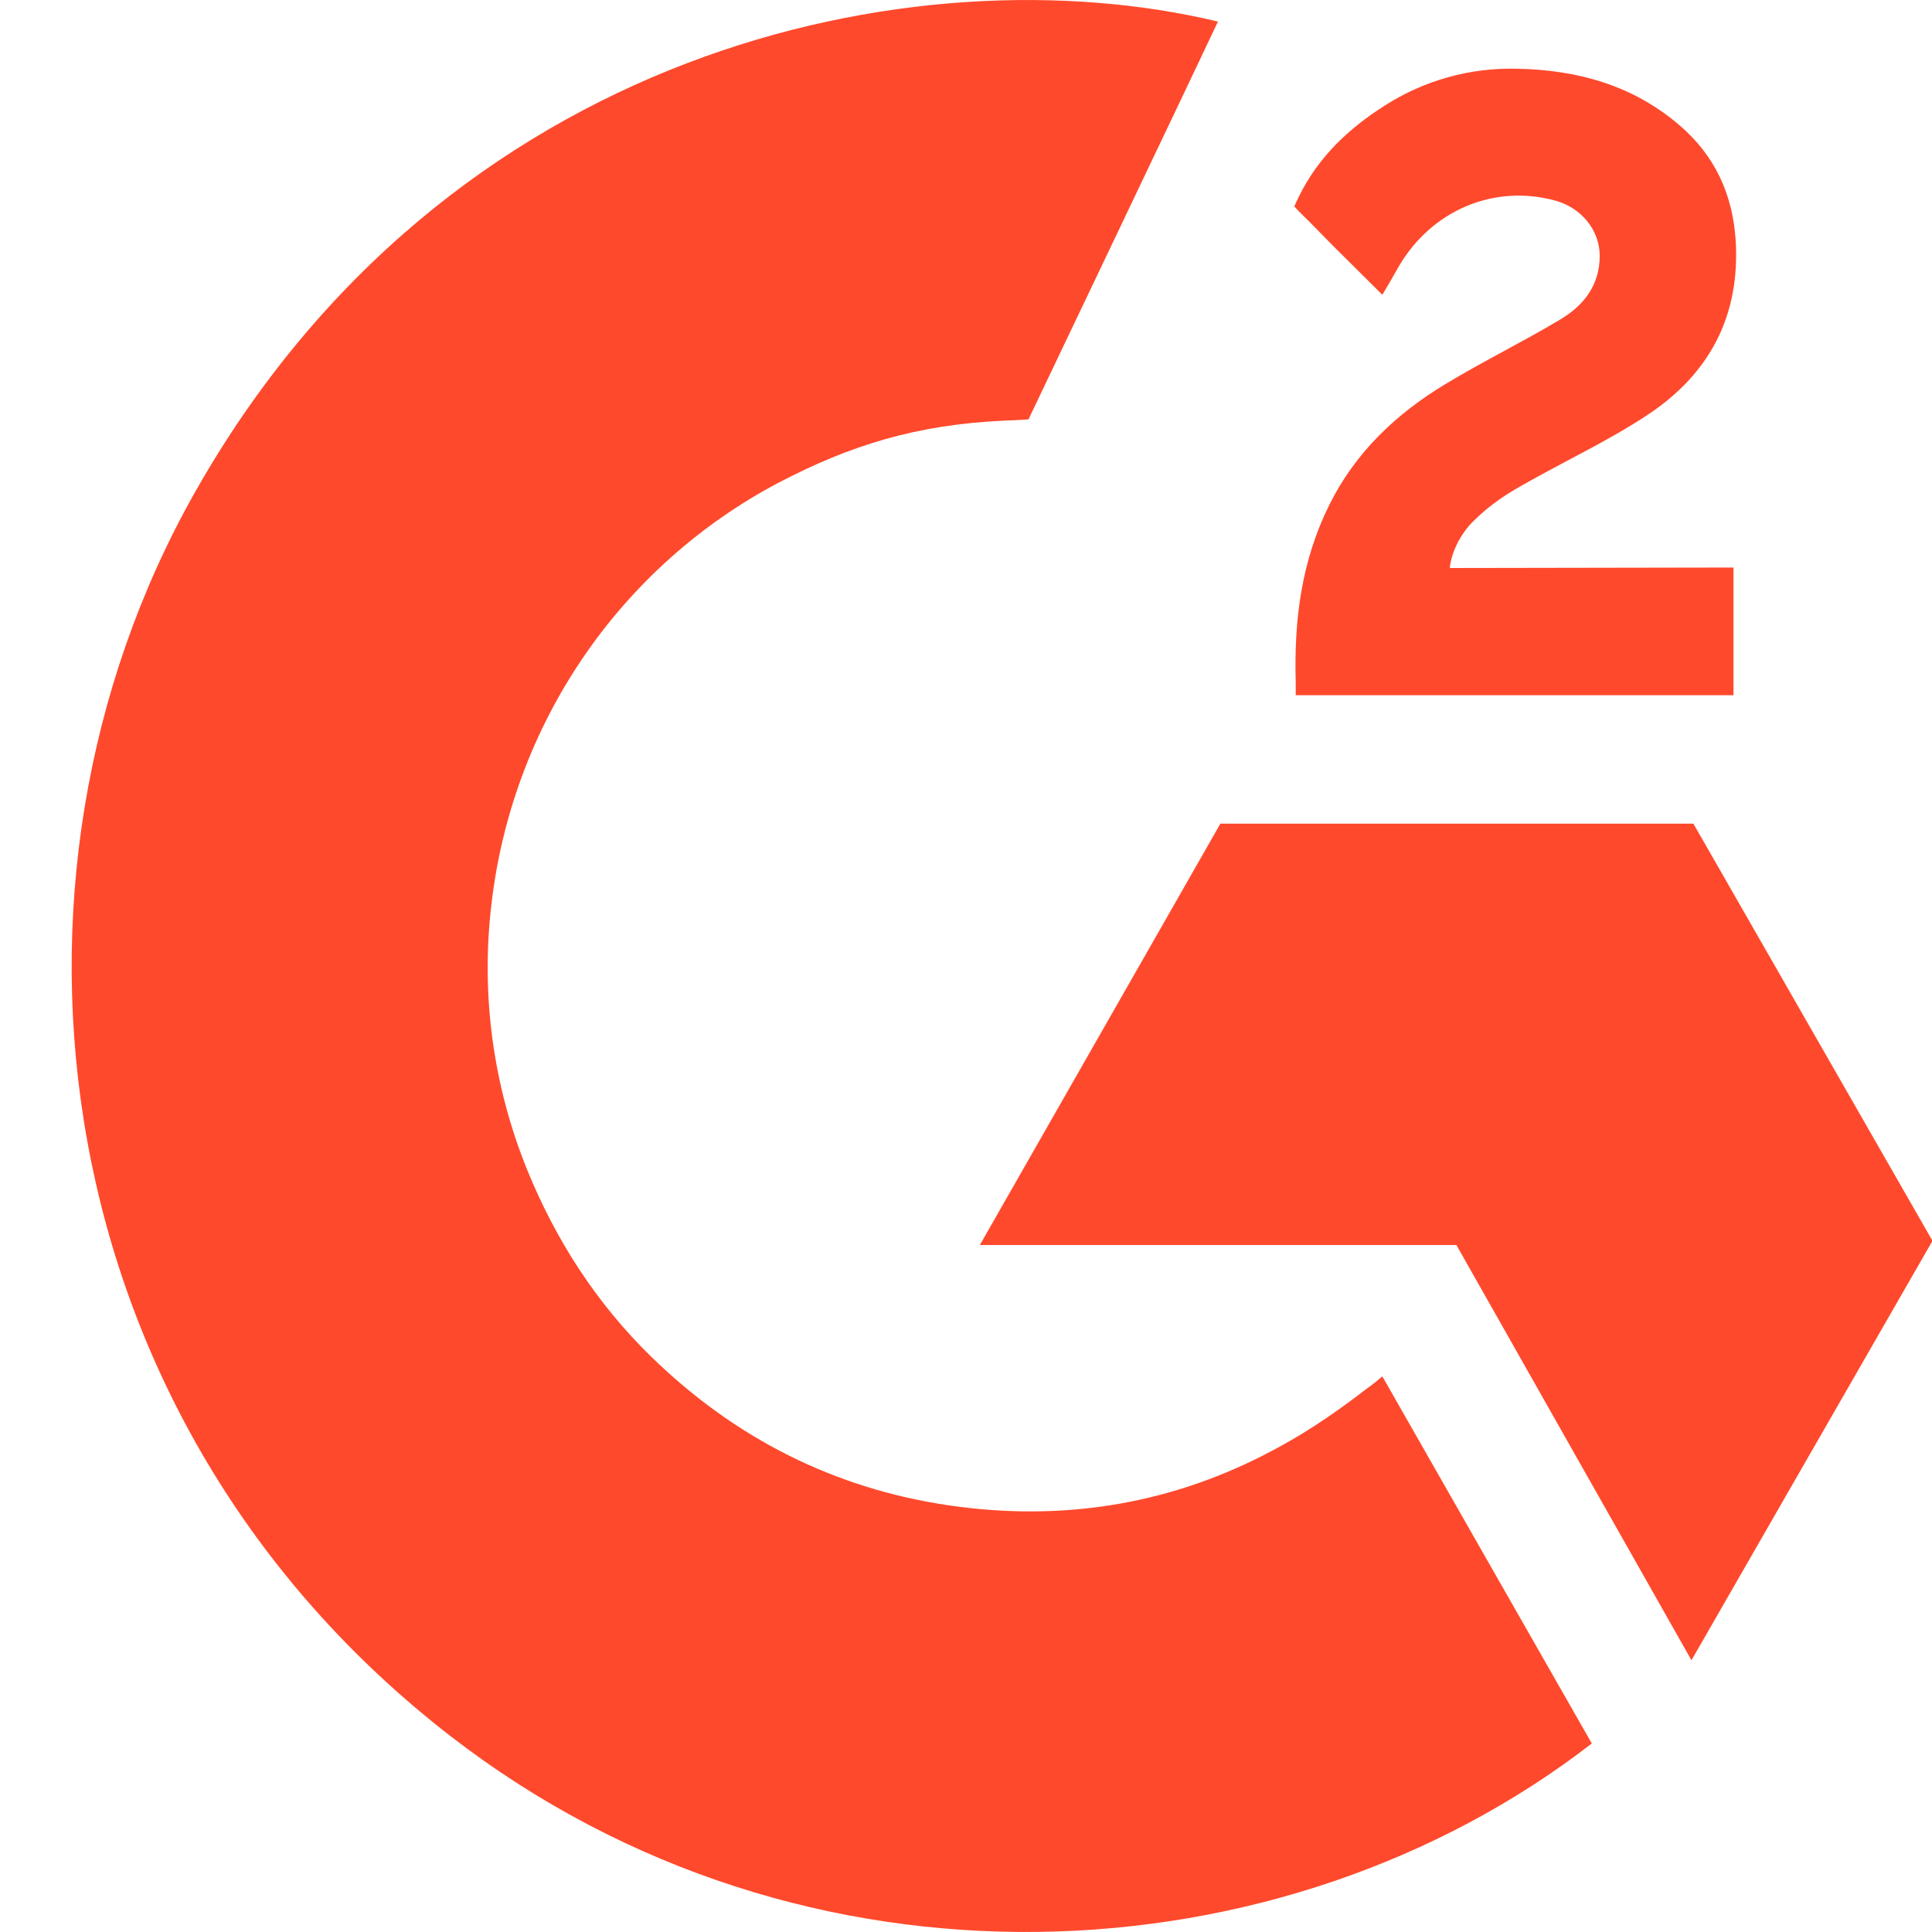 <?xml version="1.0" encoding="utf-8"?>
<svg xmlns="http://www.w3.org/2000/svg" width="12" height="12" viewBox="0 0 12 12" fill="none">
<g clip-path="url(#clip0_14519_16989)">
<path d="M8.586 8.549C9.023 9.315 9.455 10.073 9.887 10.829C7.975 12.308 5.001 12.486 2.799 10.784C0.265 8.823 -0.151 5.476 1.205 3.068C2.766 0.297 5.685 -0.316 7.565 0.134C7.514 0.245 6.388 2.605 6.388 2.605C6.388 2.605 6.299 2.611 6.249 2.612C5.693 2.636 5.28 2.766 4.836 2.998C4.349 3.255 3.932 3.628 3.621 4.085C3.31 4.542 3.115 5.069 3.052 5.62C2.986 6.178 3.063 6.745 3.274 7.265C3.453 7.705 3.706 8.096 4.044 8.426C4.564 8.933 5.183 9.247 5.9 9.351C6.578 9.449 7.231 9.352 7.843 9.041C8.073 8.925 8.268 8.796 8.496 8.62C8.525 8.601 8.551 8.577 8.586 8.549Z" fill="#FF492C"/>
<path d="M8.586 1.831C8.475 1.721 8.373 1.619 8.27 1.517C8.209 1.456 8.15 1.393 8.088 1.333C8.065 1.311 8.039 1.282 8.039 1.282C8.039 1.282 8.06 1.236 8.069 1.218C8.189 0.975 8.377 0.798 8.599 0.657C8.845 0.499 9.132 0.419 9.423 0.427C9.795 0.434 10.142 0.528 10.434 0.78C10.65 0.966 10.76 1.203 10.78 1.485C10.812 1.961 10.617 2.325 10.23 2.579C10.003 2.729 9.758 2.845 9.512 2.982C9.376 3.057 9.26 3.124 9.128 3.261C9.011 3.398 9.005 3.528 9.005 3.528L10.767 3.525V4.318H8.048C8.048 4.318 8.048 4.264 8.048 4.241C8.037 3.852 8.082 3.485 8.259 3.131C8.421 2.807 8.674 2.569 8.977 2.386C9.21 2.245 9.456 2.125 9.69 1.985C9.835 1.899 9.937 1.772 9.936 1.588C9.936 1.43 9.822 1.29 9.66 1.246C9.277 1.141 8.887 1.308 8.684 1.662C8.655 1.714 8.625 1.765 8.586 1.831Z" fill="#FF492C"/>
<path d="M12.003 7.707L10.518 5.116H7.58L6.086 7.733H9.046L10.506 10.312L12.003 7.707Z" fill="#FF492C"/>
</g>
<defs>
<clipPath id="clip0_14519_16989">
<rect width="12" height="12" fill="white"/>
</clipPath>
</defs>
</svg>